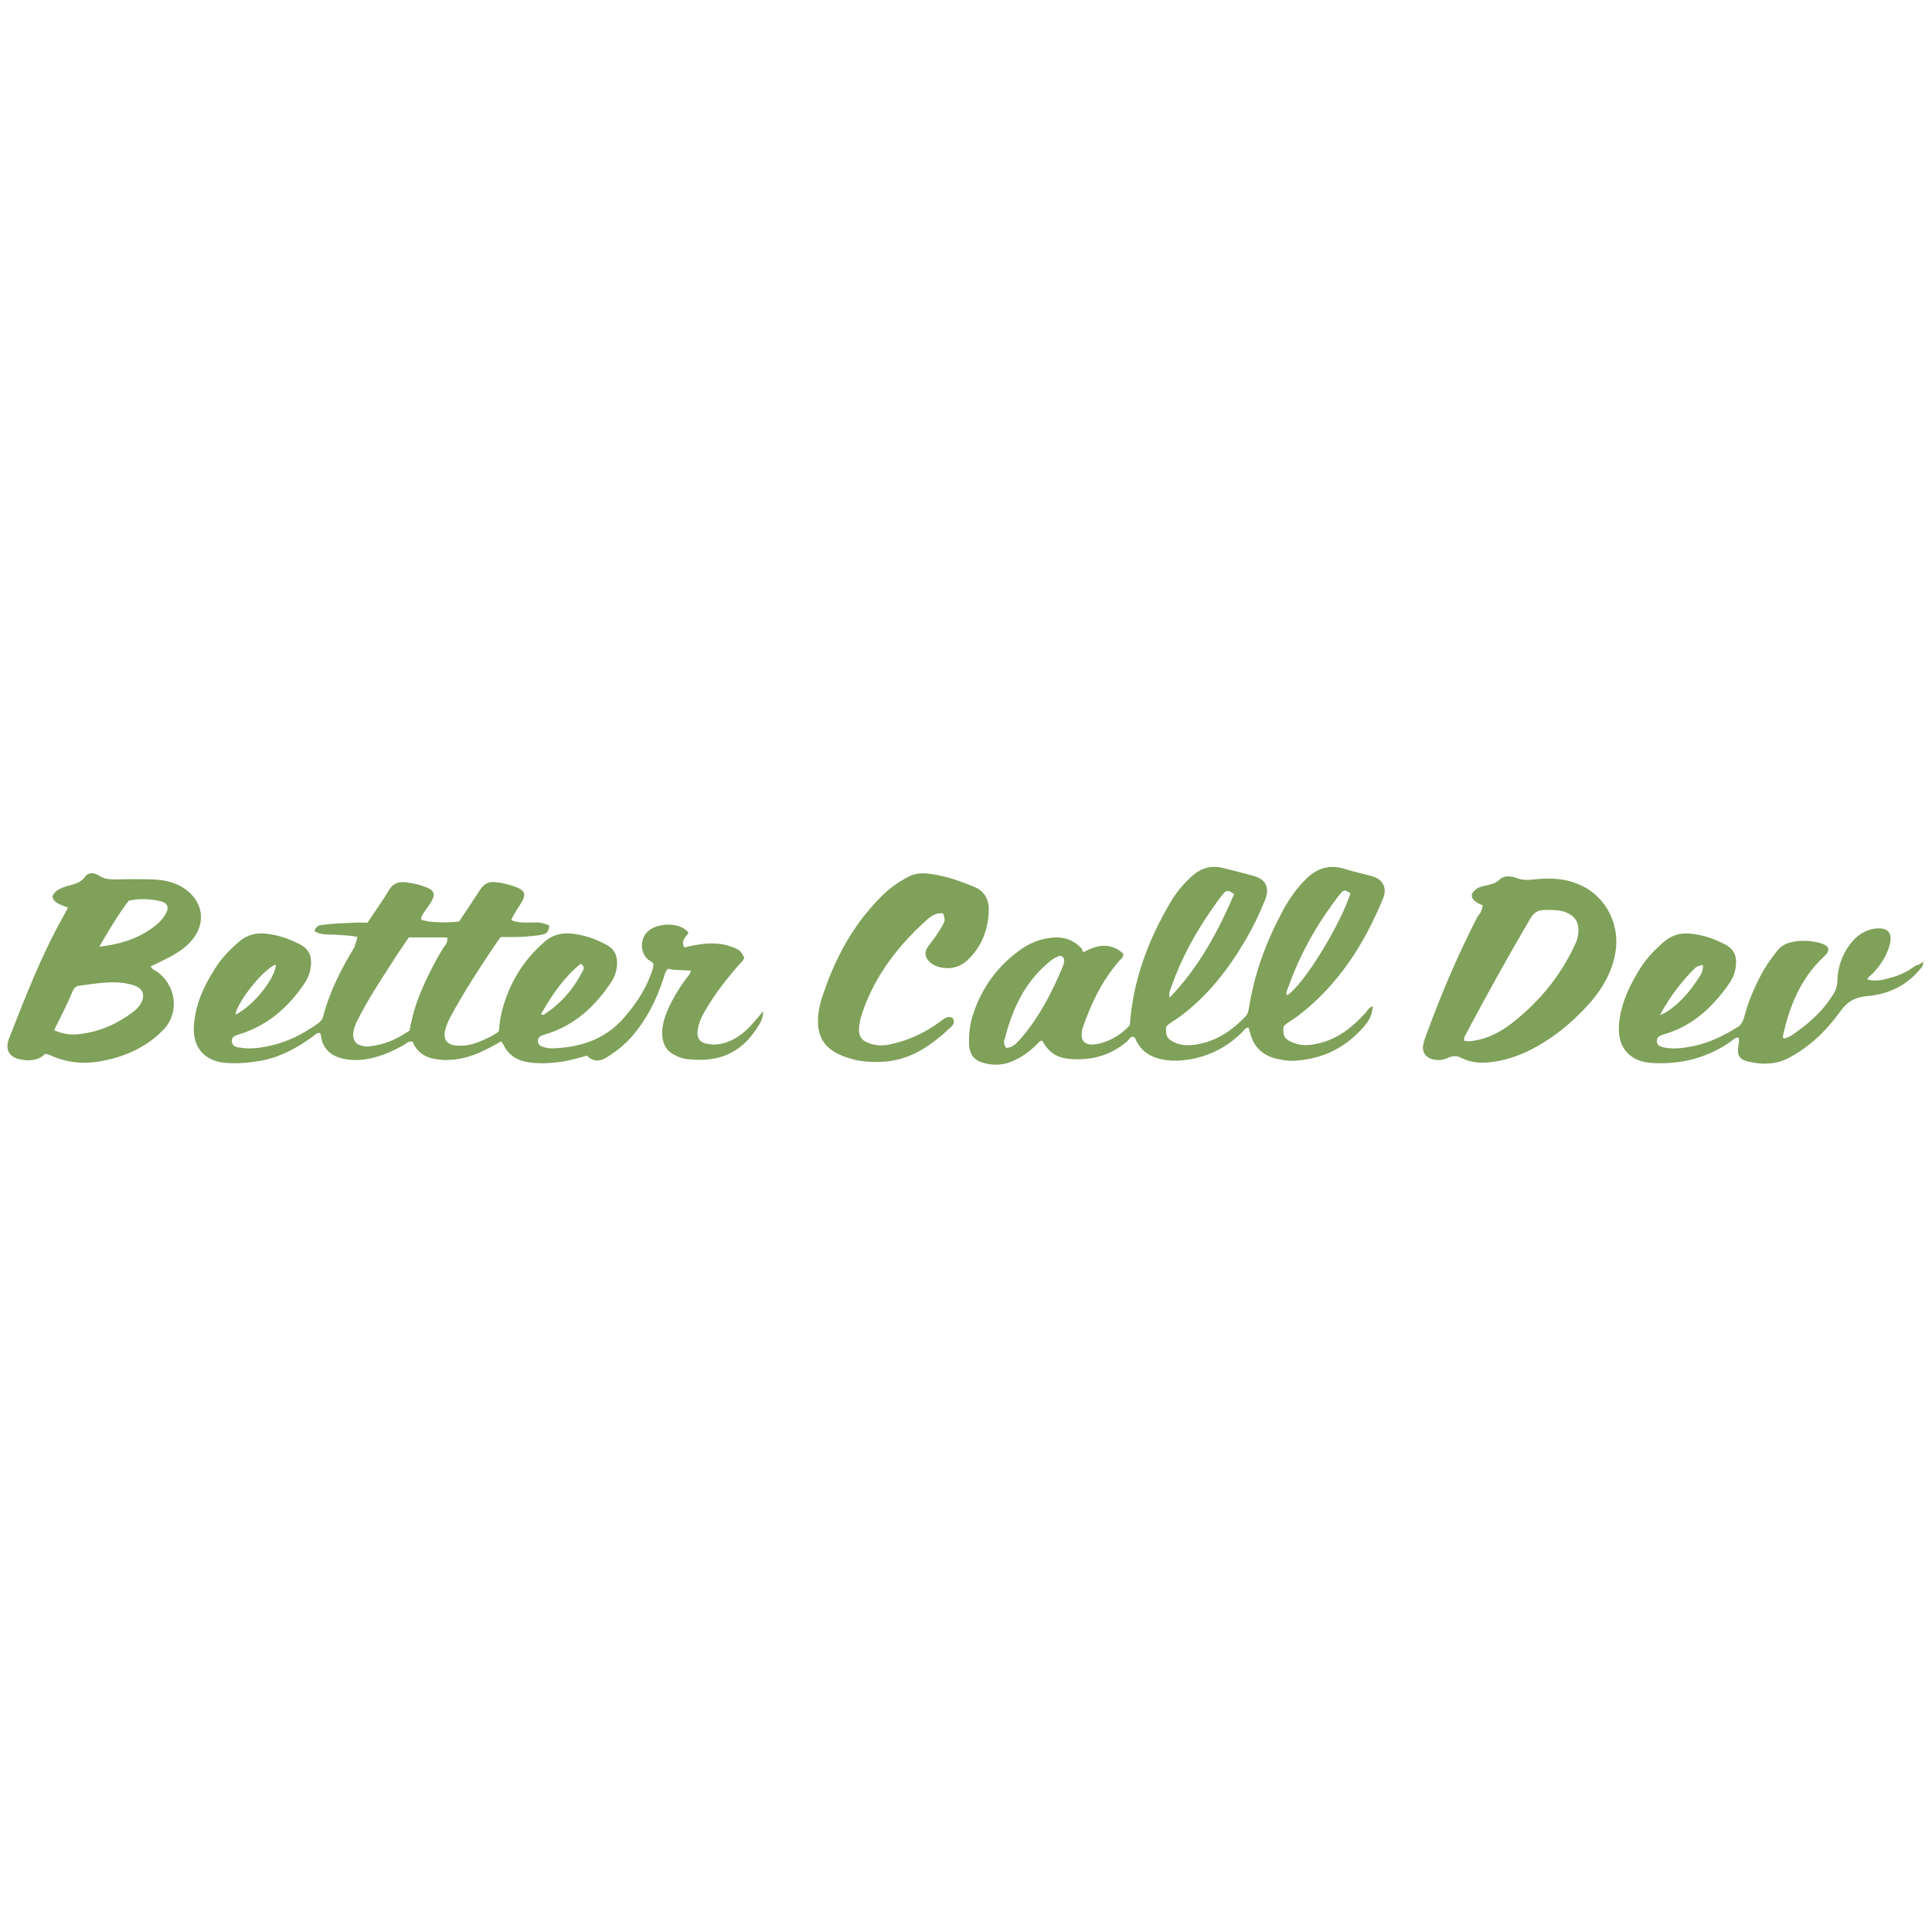 <?xml version="1.0" encoding="utf-8"?>
<!-- Generator: Adobe Illustrator 25.4.1, SVG Export Plug-In . SVG Version: 6.00 Build 0)  -->
<svg version="1.1" id="Layer_1" xmlns="http://www.w3.org/2000/svg" xmlns:xlink="http://www.w3.org/1999/xlink" x="0px" y="0px"
	 viewBox="0 0 500 500" style="enable-background:new 0 0 500 500;" xml:space="preserve">
<style type="text/css">
	.st0{fill:#7FA159;}
</style>
<g>
	<path class="st0" d="M92.5,242.5c-1.9-0.5-3.8-0.4-5.6-0.6c-1.8-0.1-3.7,0.2-5.5-0.9c0.3-1.5,1.5-1.6,2.5-1.7
		c2.5-0.3,5-0.4,7.5-0.5c1.2-0.1,2.5,0,3.7,0c1.9-2.9,3.9-5.6,5.6-8.5c0.9-1.5,2.2-2.1,3.9-2c2,0.2,4,0.6,5.9,1.4
		c1.8,0.7,2.2,1.8,1.2,3.5c-0.5,0.9-1.2,1.8-1.8,2.7c-0.4,0.6-1,1.2-0.9,2.1c1.7,0.7,5.9,0.9,9.8,0.5c1.8-2.7,3.7-5.5,5.5-8.3
		c1-1.5,2.2-2.1,3.9-1.9c1.9,0.2,3.7,0.6,5.4,1.3c2.2,0.8,2.6,1.9,1.4,3.9c-0.9,1.4-1.9,2.8-2.7,4.6c3.2,1.5,6.9-0.3,9.9,1.5
		c-0.4,1.8-0.7,2.1-2.5,2.4c-2.2,0.3-4.3,0.5-6.5,0.5c-1.2,0-2.3,0-3.6,0c-0.2,0.3-0.5,0.6-0.7,0.9c-4.2,6.2-8.3,12.4-11.9,19
		c-0.7,1.2-1.3,2.5-1.7,3.8c-0.8,2.7,0.3,4.3,3.1,4.4c2.4,0.2,4.6-0.5,6.8-1.5c1.3-0.6,2.7-1.2,3.9-2.2c0.2-1.6,0.3-3.3,0.7-4.8
		c1.8-7.4,5.6-13.7,11.4-18.6c1.9-1.6,4.2-2.1,6.6-1.9c3.3,0.3,6.4,1.4,9.3,3c1.8,1,2.6,2.5,2.6,4.6c0,1.9-0.6,3.6-1.6,5.1
		c-4.2,6.3-9.6,11.2-17,13.4c-0.3,0.1-0.6,0.2-0.9,0.3c-0.7,0.3-1,0.8-1,1.4c0,0.7,0.4,1.2,1,1.4c1,0.4,2.1,0.6,3.2,0.5
		c6.9-0.3,13.1-2.3,17.9-7.7c2.8-3.2,5.3-6.7,6.9-10.8c0.4-1.1,0.9-2.1,0.9-3.3c-0.3-0.7-1-0.8-1.4-1.2c-2.1-1.8-2.1-5.4,0-7.3
		c2.3-2.1,8.2-2.6,10.5,0.4c-0.7,1.1-2.1,2-1.1,3.8c4.6-1.1,9.1-1.8,13.6,0.4c1,0.5,1.1,0.8,1.9,2.2c-0.1,0.7-0.6,1-1,1.5
		c-3.4,3.8-6.6,7.9-9.2,12.4c-0.8,1.4-1.5,2.9-1.8,4.6c-0.4,2.3,0.4,3.6,2.8,3.9c2.5,0.4,4.8-0.3,6.9-1.5c1.9-1.1,3.5-2.6,4.9-4.3
		c0.7-0.8,1.4-1.6,2.3-2.7c0,1.6-0.5,2.6-1.1,3.6c-4.5,7.4-10.4,9.7-18.6,8.8c-0.9-0.1-1.8-0.4-2.7-0.8c-2.3-1-3.5-2.7-3.7-5.2
		c-0.2-2.6,0.6-4.9,1.6-7.2c1.2-2.6,2.7-5.1,4.4-7.4c0.5-0.7,1.2-1.3,1.4-2.3c-2.1-0.2-4.1,0-5.9-0.5c-0.9,0.8-0.9,1.9-1.3,2.8
		c-1.8,5.5-4.4,10.6-8.3,15c-1.7,1.9-3.7,3.5-5.9,4.9c-1.9,1.3-3.7,1.6-5.5-0.2c-2.5,0.7-4.9,1.4-7.5,1.7c-2.6,0.3-5.1,0.4-7.7,0
		c-2.8-0.4-5.1-1.8-6.4-4.5c-0.1-0.3-0.3-0.5-0.6-0.9c-1.3,0.7-2.6,1.5-3.9,2.1c-3.5,1.8-7.2,2.9-11.2,2.7c-3.5-0.2-6.4-1.2-7.8-4.7
		c-1.1-0.3-1.6,0.4-2.2,0.8c-3.6,2-7.3,3.6-11.4,3.9c-1.5,0.1-3,0-4.4-0.3c-3-0.7-5.2-2.4-5.7-5.7c0-0.3-0.2-0.6-0.2-0.9
		c-1-0.3-1.4,0.5-2,0.9c-3.9,2.8-8,5.1-12.8,6.1c-3.1,0.6-6.2,0.9-9.3,0.7c-5.8-0.3-9.1-4-8.6-9.9c0.4-5.3,2.5-9.9,5.3-14.3
		c1.7-2.8,4-5.2,6.5-7.3c1.9-1.6,4.1-2.2,6.5-2c3.4,0.3,6.5,1.4,9.5,3c1.7,1,2.5,2.4,2.5,4.4c0,2-0.6,3.9-1.7,5.5
		c-4.2,6.2-9.6,11-17,13.2c-0.9,0.3-1.9,0.6-1.8,1.8c0.1,1.2,1,1.5,2,1.6c2.7,0.5,5.4,0.1,8.1-0.5c4.4-1,8.3-3,12-5.6
		c0.8-0.5,1.4-1.2,1.6-2.2c1.7-6.4,4.7-12.2,8.1-17.8C91.8,244.4,92.3,243.7,92.5,242.5z M106,266.7c0.6-3.4,1.5-6.6,2.8-9.7
		c1.7-4.1,3.7-8.1,6-11.8c0.5-0.7,1.2-1.4,0.9-2.6c-3.3,0-6.5,0-9.9,0c-1.5,2.2-2.9,4.2-4.2,6.3c-3.2,5-6.5,9.9-9.1,15.2
		c-0.6,1.2-1.1,2.4-1.1,3.8c0.1,1.5,0.7,2.3,2.1,2.7c0.7,0.2,1.4,0.3,2.1,0.2C99.6,270.4,102.9,268.8,106,266.7z M71.4,249.6
		c-3.2,1.1-10,9.7-10.5,13C65.4,260.5,71.3,253.2,71.4,249.6z M140,262.5c0.5,0.1,0.6,0.2,0.7,0.1c4.4-2.8,7.7-6.6,10.1-11.3
		c0.3-0.5,0.6-1.1-0.5-1.9C145.9,253,142.8,257.5,140,262.5z"/>
	<path class="st0" d="M280.5,246.4c3.5-2,7-2.5,10.2,0.4c0.1,0.9-0.5,1.3-0.9,1.7c-4.5,5.1-7.4,11.1-9.6,17.5
		c-0.1,0.3-0.2,0.6-0.2,0.9c-0.4,2.4,0.7,3.6,3.1,3.4c0.9-0.1,1.9-0.3,2.7-0.6c2.6-0.9,4.8-2.4,6.6-4.4c0.8-11.5,4.7-21.9,10.4-31.6
		c1.5-2.6,3.4-4.9,5.6-6.9c2.3-2.1,4.9-2.9,8-2.2c2.8,0.7,5.6,1.4,8.4,2.2c2.9,0.9,3.8,3.1,2.6,6.1c-1.4,3.5-3,6.8-4.9,10.1
		c-4.5,7.7-9.8,14.6-17,20c-1.2,0.9-2.7,1.6-3.7,2.7c-0.2,2.3,0.2,3.1,2,4c2.2,1.1,4.6,0.9,6.9,0.4c4.7-1,8.4-3.7,11.6-7
		c0.7-0.7,0.8-1.6,1-2.6c1.4-8.9,4.6-17.3,8.9-25.2c1.5-2.7,3.3-5.3,5.5-7.5c2.9-3.1,6.3-4.2,10.4-2.9c2.2,0.7,4.5,1.2,6.8,1.8
		c3,0.8,4.2,3.1,3,5.9c-4.9,11.9-11.7,22.5-22.1,30.4c-1.2,0.9-2.5,1.5-3.6,2.6c-0.3,2.3,0.2,3.3,2.1,4.1c2.2,1,4.4,0.9,6.6,0.4
		c5.2-1.1,9.1-4.2,12.6-8.1c0.5-0.6,0.8-1.3,1.8-1.6c-0.2,1.7-0.6,3.1-1.6,4.4c-4.7,5.9-10.8,9.2-18.4,9.7c-1.3,0.1-2.6,0-4-0.3
		c-4.1-0.7-6.8-2.9-7.8-7c-0.1-0.4-0.3-0.9-0.4-1.3c-0.9,0.1-1.3,0.9-1.8,1.4c-4.2,4.1-9.3,6.5-15.1,7.1c-1.9,0.2-3.9,0.1-5.8-0.3
		c-2.8-0.6-5-2.1-6.3-4.7c-0.2-0.4-0.3-0.9-0.8-1.1c-0.8,0-1.1,0.7-1.6,1.2c-4.1,3.5-8.8,4.9-14.1,4.6c-4-0.2-6-1.5-7.9-4.8
		c-0.8,0.1-1.2,0.9-1.8,1.4c-1.7,1.6-3.5,2.9-5.6,3.8c-2.5,1.2-5.1,1.3-7.7,0.6c-2.5-0.7-3.6-2.1-3.8-4.7c-0.1-2.7,0.2-5.5,1.1-8.1
		c2.3-6.9,6.4-12.4,12.3-16.6c2.1-1.5,4.5-2.5,7.1-2.9c3.5-0.6,6.5,0.2,8.8,2.9C279.9,245.9,280.1,246.1,280.5,246.4z M260.4,271.2
		c2-0.1,3-1.6,4.1-2.8c4.5-5.3,7.7-11.5,10.4-17.9c0.4-0.9,0.7-1.9,0.3-2.7c-0.5-0.5-0.9-0.5-1.3-0.3c-1.1,0.4-2,1.1-2.9,1.9
		c-5.9,5.1-9,11.8-10.9,19.2C259.8,269.3,259.6,270.2,260.4,271.2z M349.5,231.2c-1.4-1-1.8-1-2.7,0.2c-1.3,1.6-2.4,3.2-3.6,4.9
		c-4.1,6-7.4,12.4-9.8,19.2c-0.2,0.6-0.8,1.3-0.3,2.1C337.9,254.4,347.3,238.3,349.5,231.2z M319.4,231.4c-1.6-1.1-2-1.1-2.9,0
		c-1.1,1.3-2,2.7-3,4.1c-4.3,6.2-7.9,12.8-10.4,20c-0.3,0.7-0.7,1.5-0.4,2.7C310.3,250.3,315.2,241.1,319.4,231.4z"/>
	<path class="st0" d="M39,250.1c0.4,0.8,0.9,0.9,1.4,1.2c5.3,3.6,6.2,10.9,1.7,15.4c-4.7,4.7-10.5,7.1-17,8.1
		c-4.2,0.6-8.2,0.1-12.1-1.7c-0.4-0.2-0.7-0.2-1.3-0.4c-1.5,1.6-3.6,1.9-5.7,1.6c-3.5-0.4-4.9-2.5-3.6-5.7
		c4.2-10.7,8.3-21.3,13.9-31.3c0.4-0.7,0.8-1.5,1.3-2.4c-0.9-0.4-1.7-0.6-2.4-1c-0.8-0.4-1.5-0.9-1.6-2c0.7-1.6,2.3-2.1,3.8-2.6
		c1.7-0.5,3.4-0.7,4.6-2.4c0.8-1.2,2.4-1.1,3.6-0.3c1.5,1,3,1,4.7,1c3.1-0.1,6.2-0.1,9.3,0c2.9,0.1,5.7,0.7,8.2,2.4
		c4.9,3.4,5.6,9.1,1.7,13.5c-1.9,2.2-4.4,3.6-7,4.9C41.4,249,40.2,249.5,39,250.1z M14,266.6c2.4,1.1,4.5,1.3,6.7,1
		c5.2-0.6,9.8-2.7,14-5.9c0.7-0.6,1.4-1.3,1.8-2.1c1.1-2,0.5-3.7-1.6-4.5c-0.7-0.3-1.5-0.4-2.3-0.6c-4.1-0.7-8,0.1-12.1,0.6
		c-0.8,0.1-1.2,0.5-1.6,1.2C17.5,259.7,15.8,263,14,266.6z M25.7,245c5.3-0.6,9.8-2,13.8-4.9c1.3-0.9,2.4-2,3.2-3.3
		c1.2-1.9,0.8-3.1-1.3-3.6c-2.7-0.6-5.4-0.7-8.1-0.1C30.5,236.8,28.2,240.7,25.7,245z"/>
	<path class="st0" d="M497.7,249c0.1,1.1-0.7,1.7-1.3,2.4c-3.5,4-8.2,6-13.3,6.4c-3.1,0.3-5,1.4-6.8,3.9c-3.5,4.9-7.8,9.1-13.2,12
		c-3.3,1.8-6.9,1.9-10.4,1.1c-2.6-0.6-3.2-1.6-2.8-4.2c0.1-0.7,0.3-1.4,0-2.1c-0.9,0-1.5,0.7-2.2,1.2c-6.1,4.2-12.8,5.8-20.1,5.4
		c-5.8-0.3-9.1-4-8.6-9.9c0.4-5.3,2.6-9.9,5.3-14.3c1.7-2.8,4-5.2,6.5-7.3c1.9-1.6,4.1-2.2,6.5-2c3.4,0.3,6.5,1.4,9.5,3
		c1.7,1,2.5,2.4,2.5,4.4c0,2.1-0.7,4-1.9,5.7c-4.3,6.1-9.5,10.9-16.8,13c-0.9,0.3-1.9,0.6-1.8,1.8c0.1,1.2,1,1.4,2,1.6
		c2.6,0.5,5.1,0.1,7.6-0.4c4.1-0.9,7.8-2.7,11.3-4.9c1-0.6,1.4-1.6,1.7-2.6c1-3.8,2.5-7.4,4.3-10.8c1.2-2.3,2.7-4.4,4.3-6.4
		c1.5-1.9,3.6-2.3,5.9-2.5c1.8-0.1,3.6,0.1,5.3,0.6c2.3,0.7,2.6,1.9,0.8,3.5c-6,5.6-8.9,12.8-10.6,20.6c0,0.1,0.1,0.3,0.2,0.6
		c1.6-0.3,2.9-1.4,4.1-2.3c3.4-2.5,6.4-5.4,8.7-9.1c0.7-1.1,1.1-2.2,1.1-3.5c0.1-3.4,1.1-6.6,3.2-9.4c1.7-2.3,3.9-3.9,6.8-4.2
		c3-0.3,4.3,1.1,3.6,4c-0.7,3-2.4,5.4-4.4,7.6c-0.5,0.5-1.2,0.8-1.4,1.6c2.1,0.6,4.1,0.1,6.1-0.5c2.4-0.6,4.5-1.7,6.5-3.2
		C496.5,249.9,497,249.3,497.7,249L497.7,249z M429.6,262.7c2.8-1,6.6-4.5,9.2-8.4c0.9-1.4,2.1-2.6,1.9-4.6
		c-1.6,0.4-1.6,0.4-2.6,1.4C434.8,254.5,432,258.2,429.6,262.7z"/>
	<path class="st0" d="M383.7,234.3c-0.6-0.3-1.2-0.5-1.7-0.9c-1.4-0.9-1.5-2.1-0.1-3.2c0.9-0.7,2-0.9,3-1.1c1.1-0.3,2.2-0.5,3.1-1.4
		c1.3-1.2,2.9-1,4.4-0.5c1.5,0.6,3,0.6,4.6,0.4c4.2-0.5,8.4-0.3,12.3,1.6c6.6,3.1,10.1,10.5,8.7,17.7c-0.9,4.8-3.3,8.9-6.4,12.5
		c-4.6,5.2-9.8,9.5-16.1,12.6c-3.1,1.5-6.4,2.5-9.8,2.9c-2.6,0.3-5.1,0.1-7.5-1.1c-1.1-0.6-2.2-0.6-3.3-0.1
		c-1.2,0.6-2.5,0.8-3.9,0.5c-1.9-0.4-3-1.8-2.7-3.7c0.2-1,0.5-1.9,0.9-2.9c3.8-10.4,8.1-20.5,13.2-30.4
		C383,236.5,383.6,235.6,383.7,234.3z M378.9,269.3c0.9,0.3,1.8,0.2,2.7,0c3.3-0.5,6.2-2,8.9-3.9c7.4-5.6,13.2-12.5,17.1-20.9
		c0.6-1.2,0.9-2.5,0.9-3.8c0-2.1-0.9-3.5-2.8-4.4c-1.9-0.9-3.9-0.8-6-0.8c-1.7,0-2.8,0.7-3.7,2.3c-5.7,9.7-11.2,19.6-16.5,29.6
		C379.3,267.9,378.8,268.4,378.9,269.3z"/>
	<path class="st0" d="M244.1,236.4c-1.9-0.3-3.3,0.8-4.5,1.9c-7.3,6.6-13.2,14.3-16.4,23.7c-0.5,1.4-0.8,2.8-0.9,4.3
		c0,1.9,0.6,2.9,2.4,3.6c1.9,0.8,4,0.8,6,0.3c4.6-1,8.8-3,12.6-5.8c1-0.7,1.9-1.7,3.3-0.9c0.5,0.9,0.2,1.7-0.5,2.3
		c-5.1,4.8-10.6,8.7-17.9,9c-3.9,0.2-7.8-0.3-11.4-2.1c-3.4-1.7-5.1-4.4-5.1-8.2c-0.1-3.2,0.9-6.1,2-9.1c3.2-8.9,7.8-16.9,14.6-23.6
		c2-2,4.3-3.6,6.8-4.9c1.3-0.7,2.6-0.9,4-0.9c4.6,0.3,8.8,1.8,13,3.5c2.7,1.1,3.9,3.3,3.8,6.3c-0.2,4.7-1.7,8.8-5,12.2
		c-2.2,2.3-5,3.1-8.1,2.2c-0.9-0.3-1.7-0.7-2.4-1.4c-1.1-1.3-1.2-2.5-0.1-4c1.4-1.8,2.7-3.6,3.8-5.6
		C244.6,238.1,244.6,238,244.1,236.4z"/>
	<path class="st0" d="M497.8,249c0.2-0.2-0.2-0.1,0.1-0.2c0,0,0.1,0,0.1,0C498,249,497.9,249,497.8,249L497.8,249z"/>
</g>
</svg>

